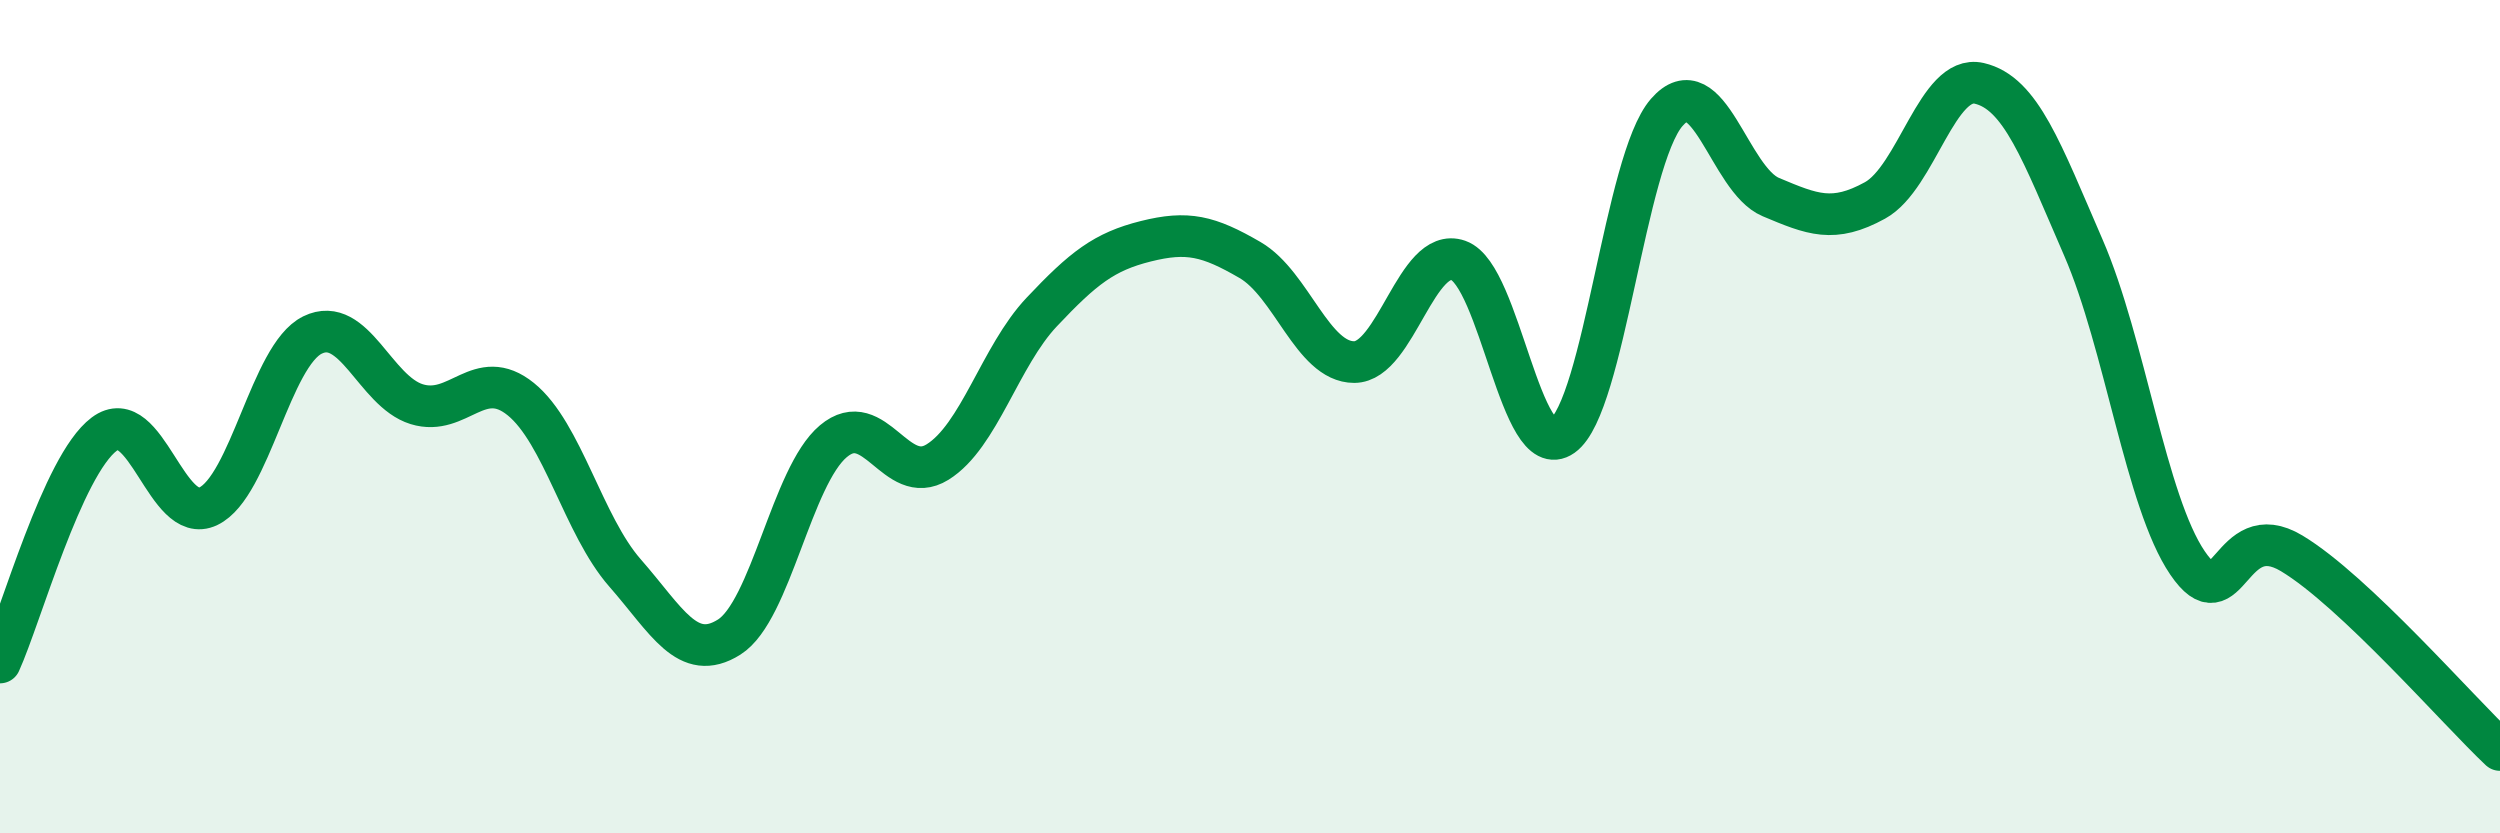 
    <svg width="60" height="20" viewBox="0 0 60 20" xmlns="http://www.w3.org/2000/svg">
      <path
        d="M 0,15.9 C 0.5,14.8 1.5,11.17 2.5,10.42 C 3.5,9.67 4,12.63 5,12.15 C 6,11.67 6.5,8.53 7.5,8.04 C 8.5,7.55 9,9.39 10,9.7 C 11,10.01 11.5,8.77 12.5,9.58 C 13.5,10.39 14,12.61 15,13.75 C 16,14.89 16.5,15.92 17.5,15.29 C 18.5,14.66 19,11.43 20,10.59 C 21,9.75 21.5,11.71 22.5,11.09 C 23.5,10.47 24,8.55 25,7.49 C 26,6.43 26.5,6.04 27.5,5.79 C 28.5,5.54 29,5.66 30,6.24 C 31,6.82 31.5,8.69 32.5,8.69 C 33.5,8.69 34,5.9 35,6.25 C 36,6.6 36.5,11.17 37.5,10.46 C 38.5,9.75 39,3.85 40,2.7 C 41,1.55 41.5,4.31 42.5,4.73 C 43.5,5.15 44,5.36 45,4.81 C 46,4.26 46.5,1.77 47.5,2 C 48.5,2.23 49,3.64 50,5.94 C 51,8.24 51.5,12.04 52.5,13.51 C 53.5,14.98 53.5,12.38 55,13.28 C 56.5,14.18 59,17.06 60,18L60 20L0 20Z"
        fill="#008740"
        opacity="0.1"
        stroke-linecap="round"
        stroke-linejoin="round"
      />
      <path
        d="M 0,15.9 C 0.5,14.8 1.5,11.17 2.5,10.42 C 3.5,9.67 4,12.63 5,12.15 C 6,11.67 6.5,8.53 7.5,8.04 C 8.5,7.55 9,9.39 10,9.7 C 11,10.01 11.5,8.77 12.5,9.58 C 13.5,10.39 14,12.61 15,13.75 C 16,14.89 16.5,15.92 17.5,15.29 C 18.5,14.66 19,11.43 20,10.59 C 21,9.75 21.5,11.71 22.5,11.09 C 23.5,10.47 24,8.55 25,7.49 C 26,6.43 26.5,6.04 27.5,5.79 C 28.5,5.54 29,5.66 30,6.24 C 31,6.82 31.5,8.69 32.5,8.69 C 33.5,8.69 34,5.9 35,6.25 C 36,6.6 36.5,11.17 37.5,10.46 C 38.5,9.75 39,3.85 40,2.7 C 41,1.55 41.5,4.31 42.5,4.73 C 43.5,5.15 44,5.36 45,4.81 C 46,4.26 46.5,1.77 47.5,2 C 48.5,2.23 49,3.64 50,5.94 C 51,8.24 51.5,12.04 52.5,13.51 C 53.5,14.98 53.5,12.38 55,13.28 C 56.5,14.18 59,17.06 60,18"
        stroke="#008740"
        stroke-width="1"
        fill="none"
        stroke-linecap="round"
        stroke-linejoin="round"
      />
    </svg>
  